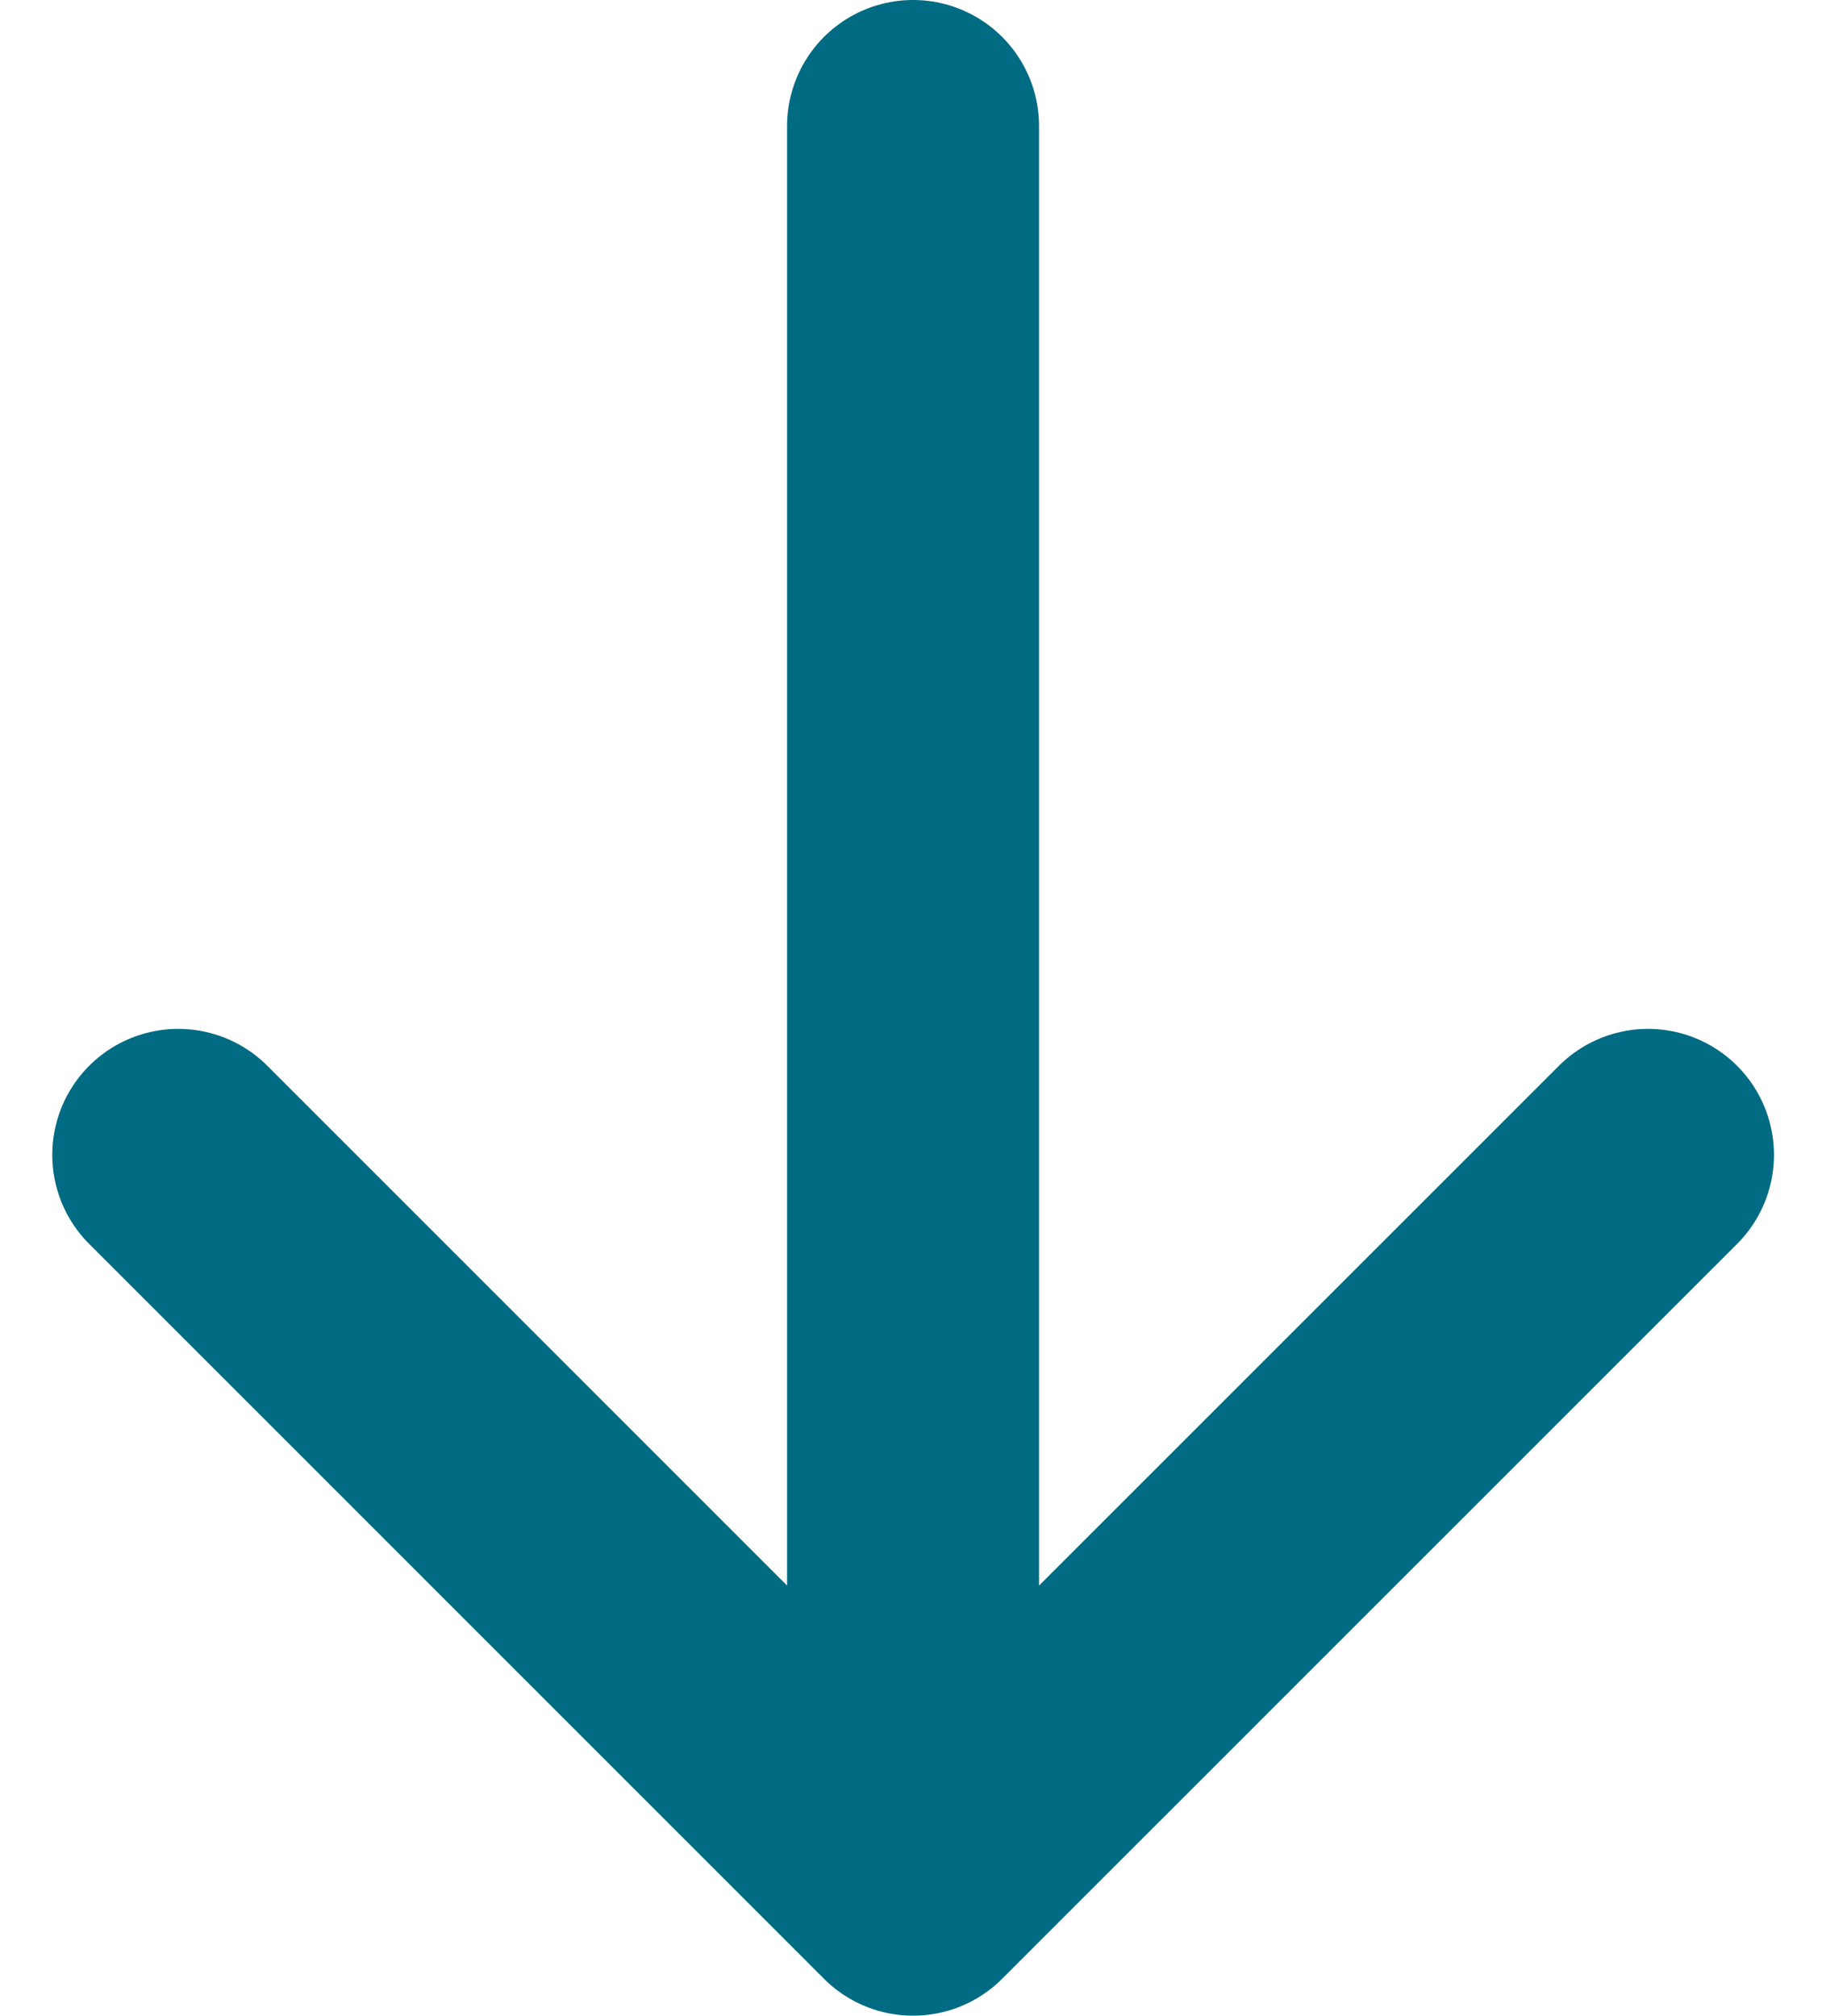 <svg xmlns="http://www.w3.org/2000/svg" width="14.495" height="16" viewBox="0 0 14.495 16"><defs><style>.a{fill:none;stroke:#006b82;stroke-linecap:round;stroke-linejoin:round;stroke-width:2px}</style></defs><path class="a" d="M1.415 9.167L7.248 15l5.834-5.833M7.248 15V1"/></svg>